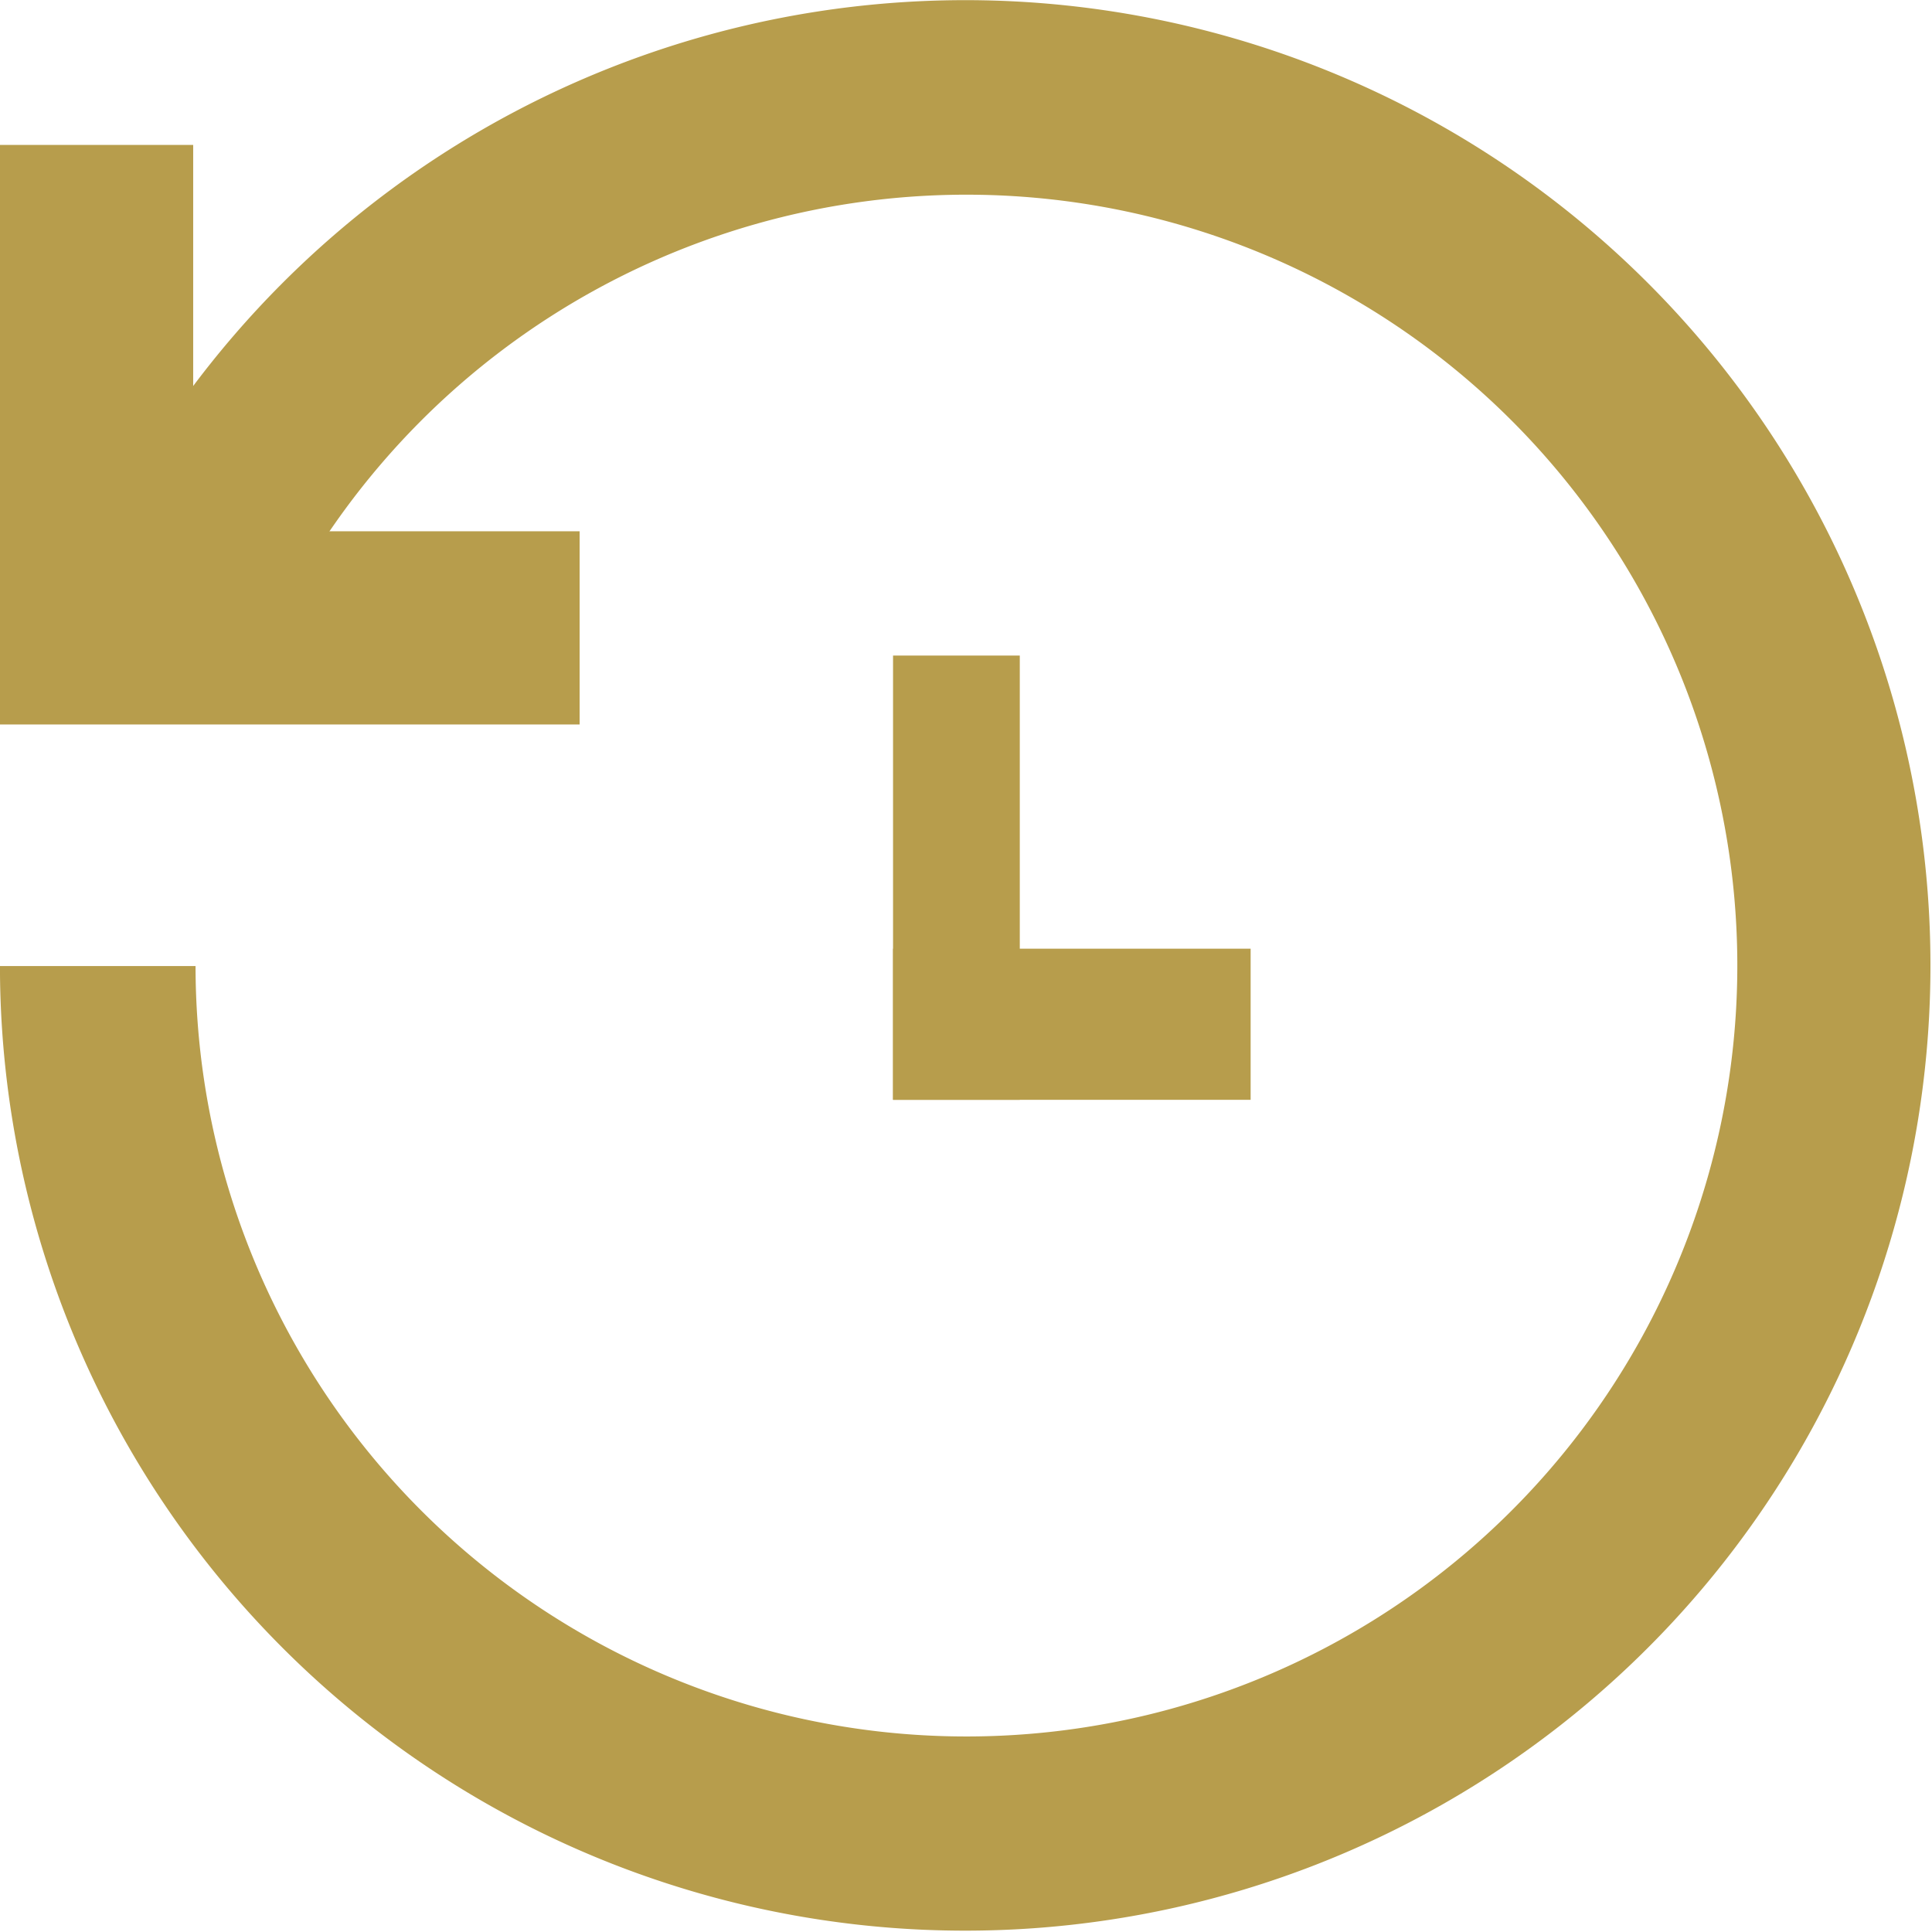 <svg xmlns="http://www.w3.org/2000/svg" width="31.142" height="31.142" viewBox="0 0 31.142 31.142"><path d="M7.271,9.728h4.072v3.114H2V3.5H5.114V7.393Z" transform="translate(-2 -1.164)" fill="#b79d4c"/><path d="M6.195,12.581a12.426,12.426,0,1,1-1.043,4.991H2v.148a15.559,15.559,0,1,0,.888-5.342Z" transform="translate(-2 -2)" fill="#b79d4c"/><rect width="2.043" height="7.161" transform="translate(14.395 10.567)" fill="#b79d4c"/><rect width="2.436" height="5.764" transform="translate(20.159 15.292) rotate(90)" fill="#b79d4c"/></svg>